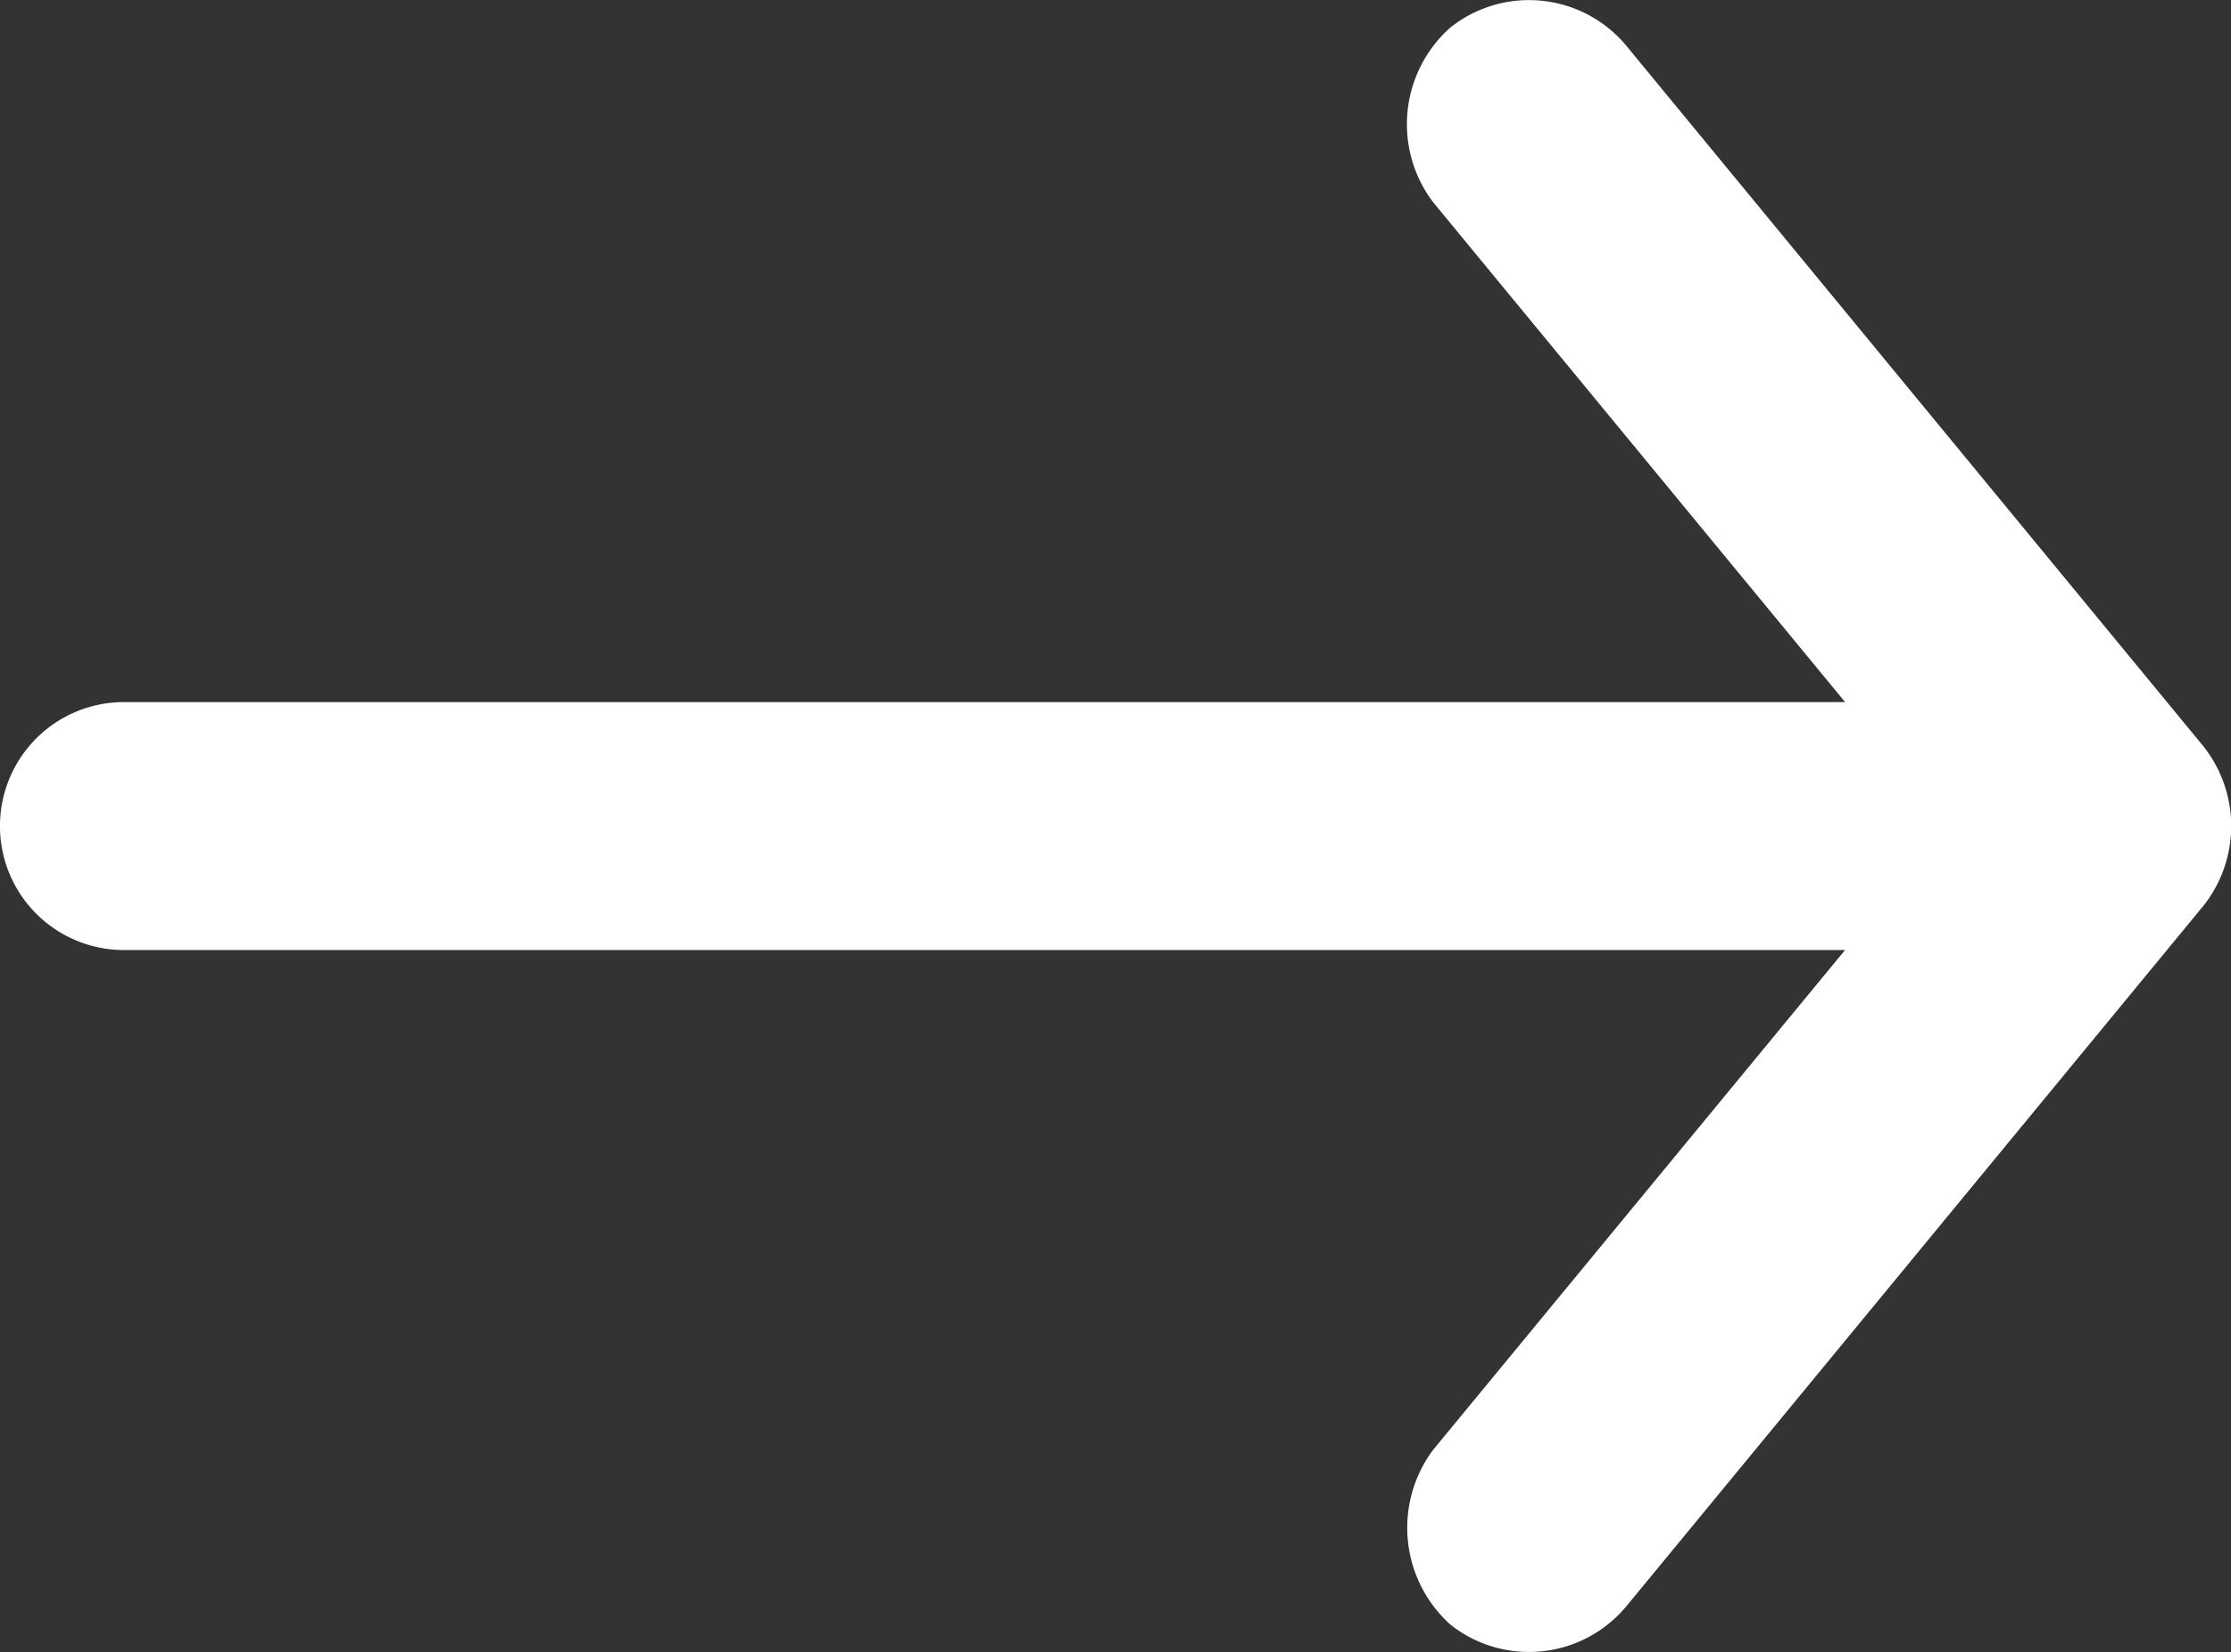 <svg xmlns="http://www.w3.org/2000/svg" viewBox="0 0 37.551 27.804">
    <rect x="0" y="0" width="37.551" height="27.804" fill="#333333" stroke="none"/>
    <style>
        path {
            fill: #fff;
        }
    </style>
    <path d="M37.1,12.576,27.36.754A2.129,2.129,0,0,0,24.416.46a2.174,2.174,0,0,0-.293,2.945l6.933,8.411H2.086a2.086,2.086,0,0,0,0,4.173H31.055L24.122,24.4a2.191,2.191,0,0,0,.293,2.944,2.131,2.131,0,0,0,2.944-.293L37.1,15.228a2.161,2.161,0,0,0,0-2.651Z" />
</svg>
